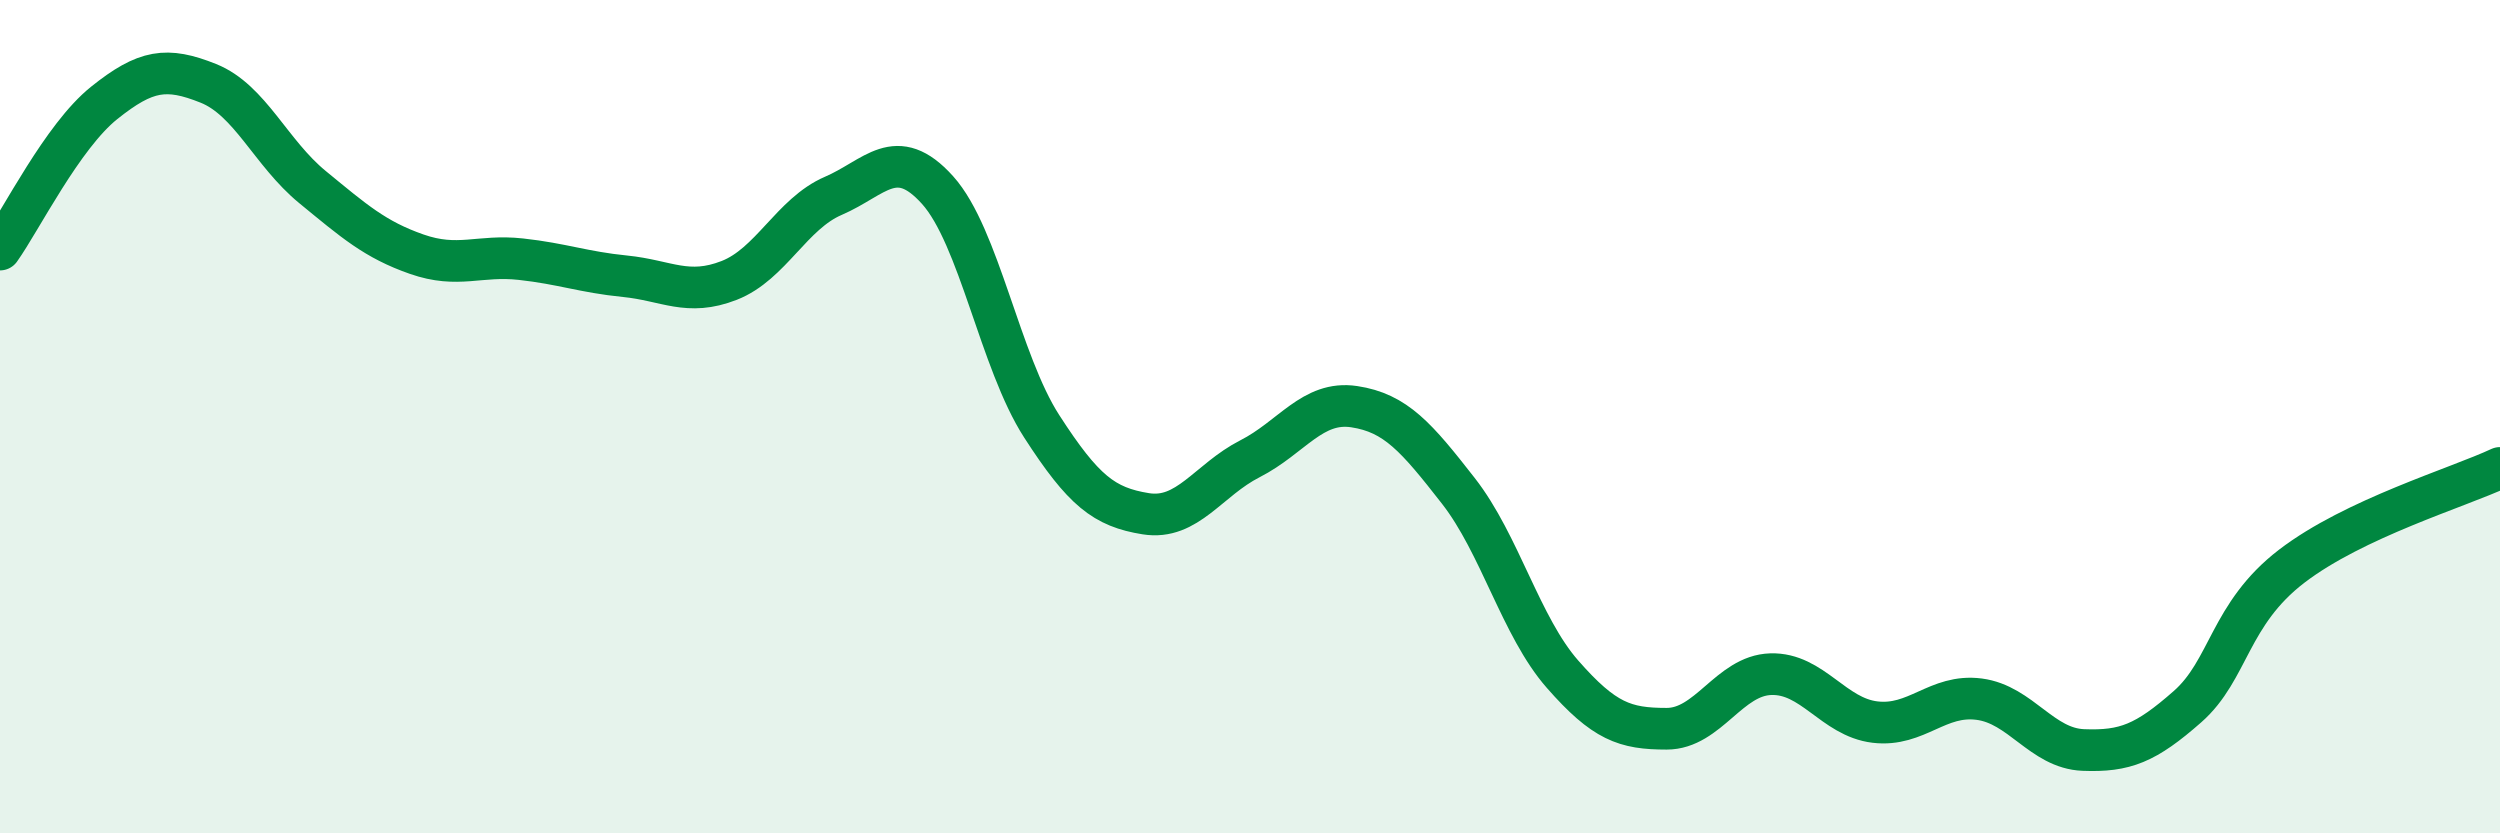 
    <svg width="60" height="20" viewBox="0 0 60 20" xmlns="http://www.w3.org/2000/svg">
      <path
        d="M 0,5.99 C 0.5,5.29 1.5,3.27 2.5,2.47 C 3.5,1.67 4,1.6 5,2 C 6,2.4 6.5,3.67 7.5,4.49 C 8.5,5.31 9,5.75 10,6.1 C 11,6.45 11.5,6.11 12.5,6.22 C 13.5,6.33 14,6.53 15,6.63 C 16,6.73 16.5,7.12 17.5,6.73 C 18.5,6.34 19,5.13 20,4.7 C 21,4.27 21.5,3.45 22.5,4.56 C 23.5,5.67 24,8.68 25,10.23 C 26,11.78 26.5,12.17 27.5,12.33 C 28.5,12.49 29,11.52 30,11.01 C 31,10.5 31.5,9.61 32.5,9.76 C 33.5,9.91 34,10.5 35,11.78 C 36,13.06 36.5,15.04 37.5,16.18 C 38.5,17.32 39,17.49 40,17.49 C 41,17.49 41.5,16.21 42.5,16.18 C 43.5,16.15 44,17.21 45,17.33 C 46,17.45 46.5,16.65 47.5,16.78 C 48.5,16.91 49,17.96 50,18 C 51,18.04 51.5,17.84 52.5,16.96 C 53.5,16.08 53.5,14.74 55,13.59 C 56.5,12.44 59,11.7 60,11.23L60 20L0 20Z"
        fill="#008740"
        opacity="0.1"
        stroke-linecap="round"
        stroke-linejoin="round"
      />
      <path
        d="M 0,5.99 C 0.5,5.29 1.5,3.27 2.5,2.47 C 3.5,1.67 4,1.6 5,2 C 6,2.4 6.5,3.67 7.5,4.49 C 8.5,5.31 9,5.75 10,6.1 C 11,6.45 11.5,6.11 12.5,6.22 C 13.5,6.33 14,6.53 15,6.63 C 16,6.73 16.5,7.12 17.5,6.73 C 18.5,6.34 19,5.13 20,4.7 C 21,4.27 21.5,3.45 22.5,4.56 C 23.5,5.67 24,8.68 25,10.23 C 26,11.78 26.5,12.17 27.5,12.33 C 28.5,12.49 29,11.52 30,11.01 C 31,10.5 31.5,9.61 32.5,9.76 C 33.5,9.91 34,10.5 35,11.78 C 36,13.06 36.5,15.04 37.5,16.18 C 38.5,17.32 39,17.49 40,17.49 C 41,17.49 41.5,16.21 42.5,16.18 C 43.5,16.15 44,17.21 45,17.33 C 46,17.45 46.5,16.65 47.5,16.78 C 48.5,16.91 49,17.96 50,18 C 51,18.04 51.5,17.84 52.5,16.96 C 53.5,16.08 53.5,14.74 55,13.59 C 56.5,12.44 59,11.7 60,11.23"
        stroke="#008740"
        stroke-width="1"
        fill="none"
        stroke-linecap="round"
        stroke-linejoin="round"
      />
    </svg>
  